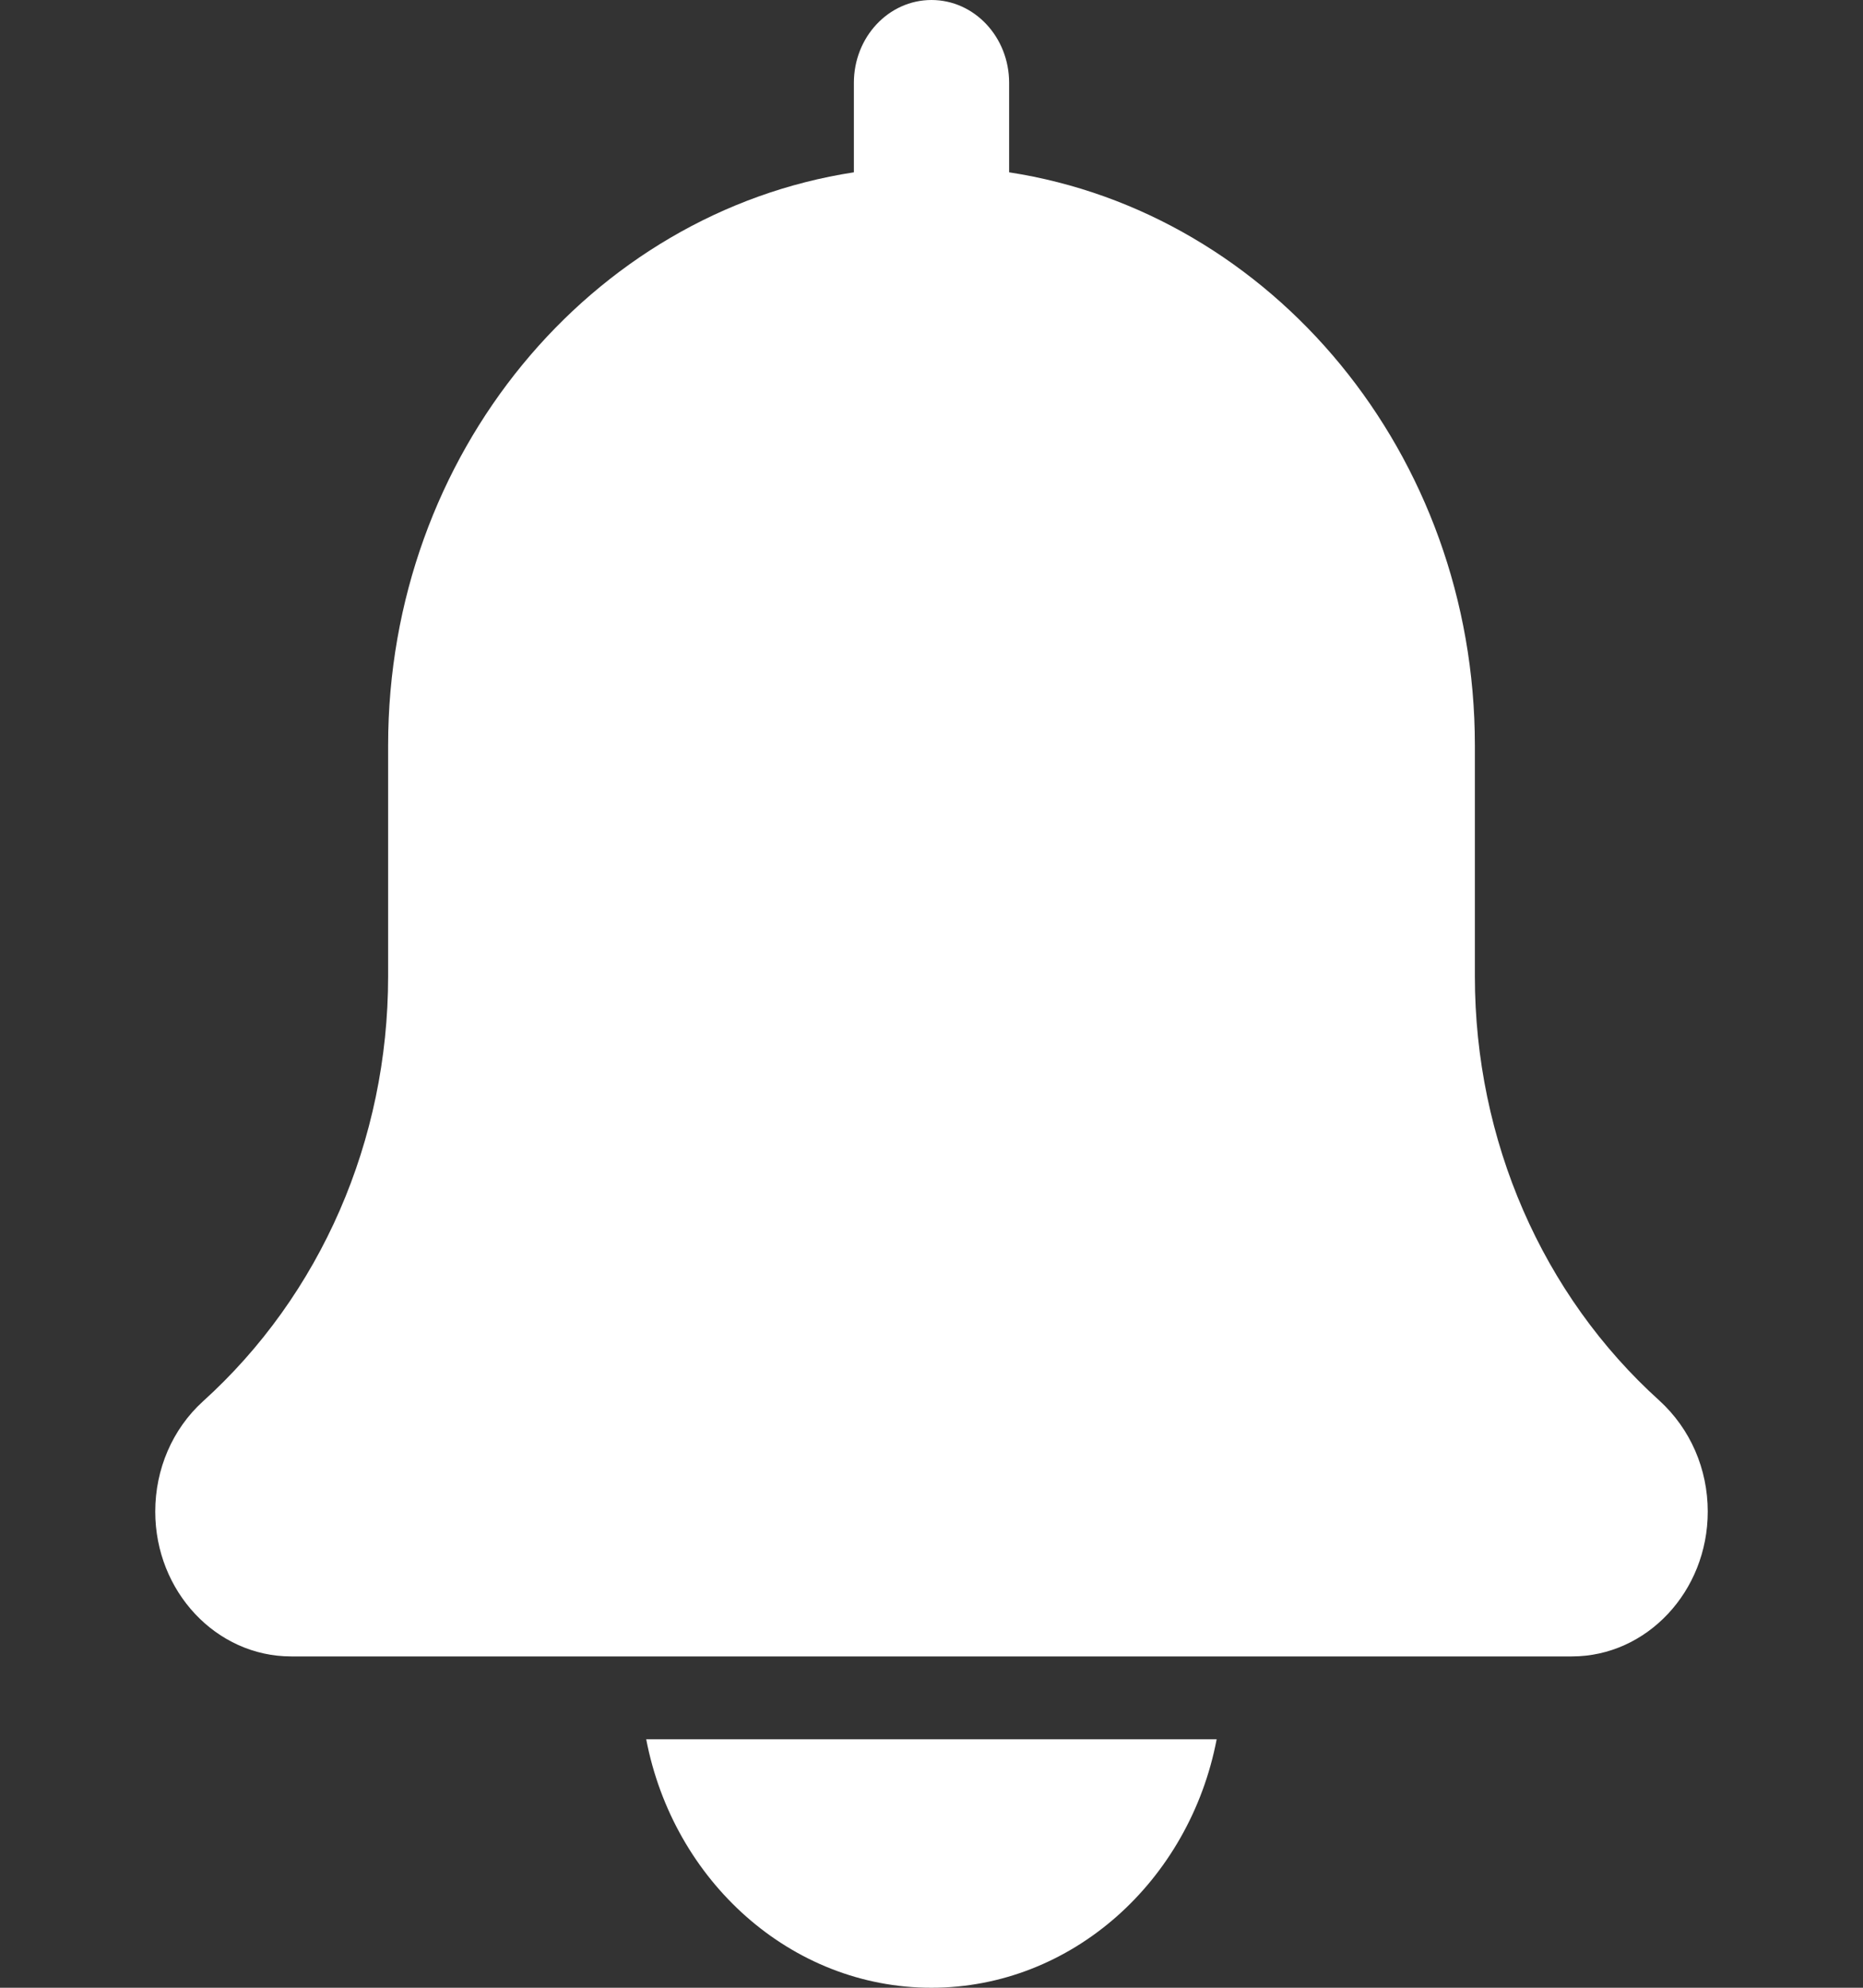 <svg width="15" height="16" viewBox="0 0 15 16" fill="none" xmlns="http://www.w3.org/2000/svg">
<rect x="0" y="0" width="15" height="16" fill="#333333" stroke="none"/>
<path d="M13.362 11.275C12.417 10.423 11.875 9.178 11.875 7.859V6C11.875 3.654 10.241 1.712 8.125 1.387V0.667C8.125 0.298 7.845 0 7.5 0C7.155 0 6.875 0.298 6.875 0.667V1.387C4.758 1.712 3.125 3.654 3.125 6V7.859C3.125 9.178 2.583 10.423 1.633 11.281C1.389 11.503 1.25 11.825 1.25 12.167C1.25 12.81 1.741 13.333 2.344 13.333H12.656C13.259 13.333 13.75 12.81 13.75 12.167C13.75 11.825 13.611 11.503 13.362 11.275Z" fill="white"/>
<path d="M7.499 16C8.631 16 9.578 15.139 9.796 14H5.203C5.421 15.139 6.367 16 7.499 16Z" fill="white"/>
</svg>
